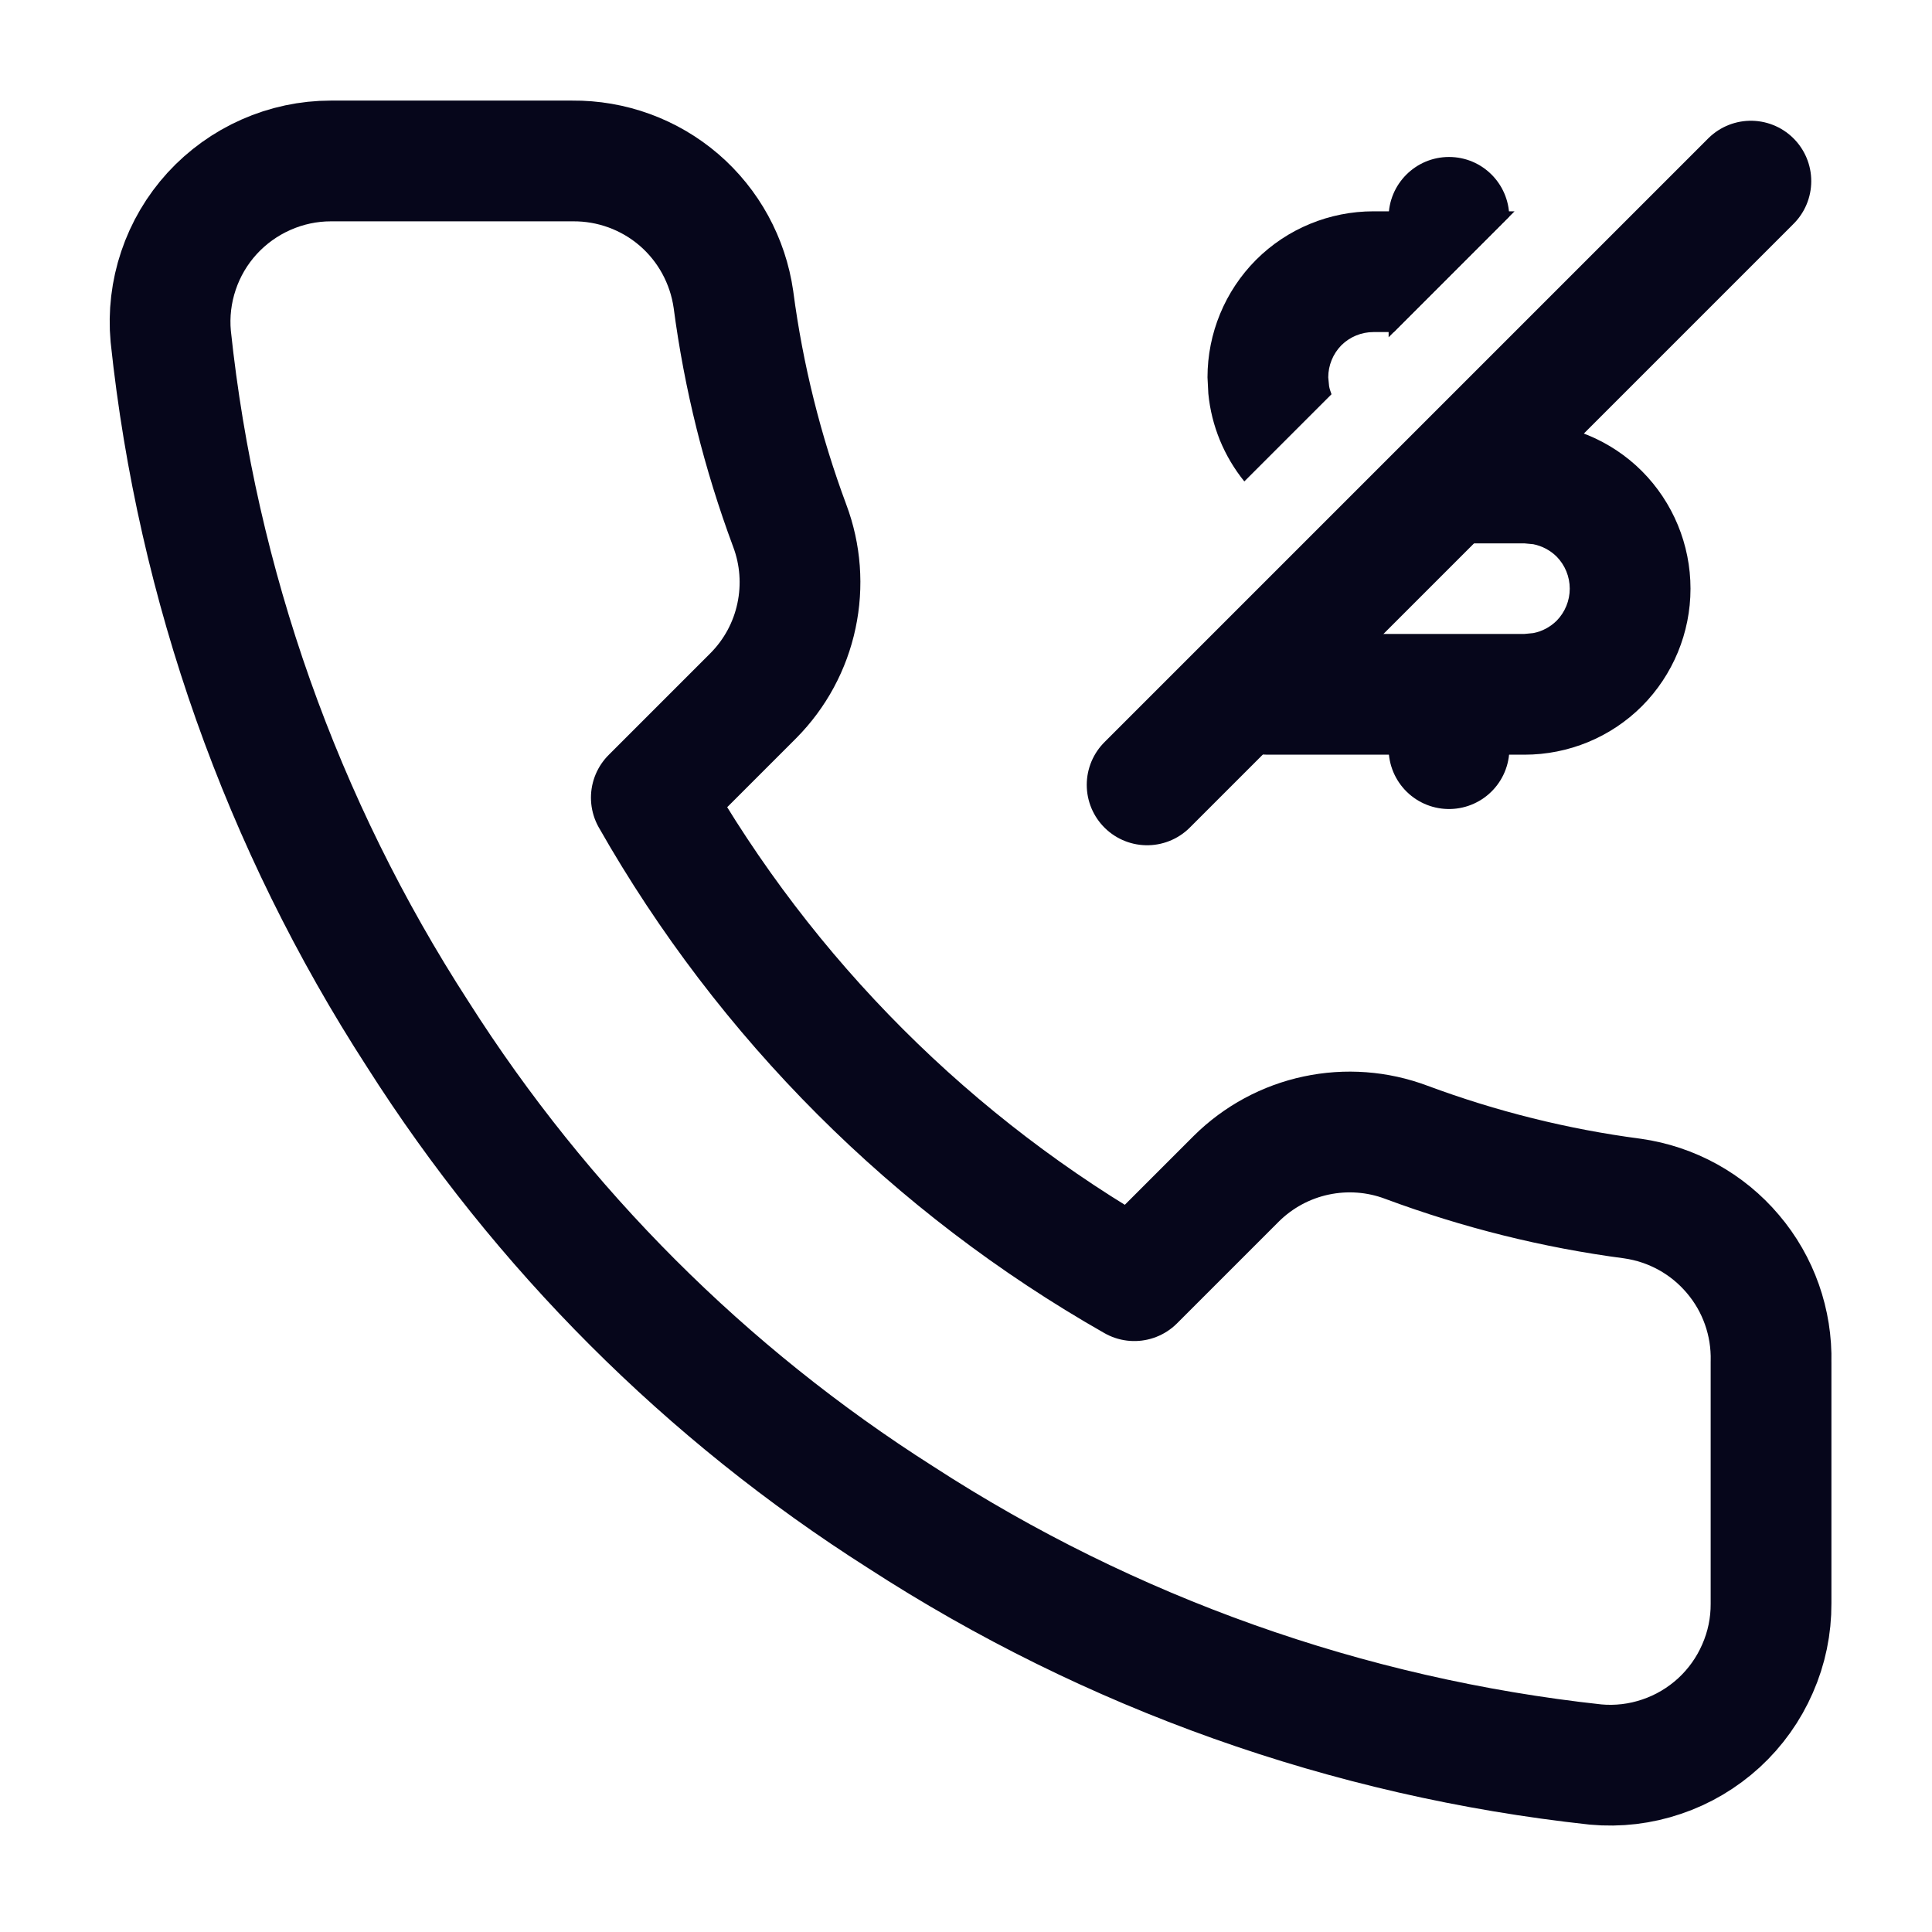 <svg width="16" height="16" viewBox="0 0 16 16" fill="none" xmlns="http://www.w3.org/2000/svg">
<g clip-path="url(#clip0_110_2291)">
<g clip-path="url(#clip1_110_2291)">
<path d="M12 6V6.2" stroke="#06061B" stroke-linecap="round" stroke-linejoin="round"/>
<path d="M14.5 1.5L9.5 6.5" stroke="#06061B" stroke-linecap="round" stroke-linejoin="round"/>
<path d="M12 1.3C12.274 1.3 12.495 1.52 12.499 1.793L11.5 2.793V1.8C11.5 1.524 11.724 1.3 12 1.3Z" fill="#06061B"/>
<path d="M12.625 3.5C12.99 3.5 13.34 3.644 13.598 3.902C13.855 4.16 14 4.51 14 4.875C14 5.24 13.855 5.59 13.598 5.848C13.34 6.106 12.99 6.25 12.625 6.25H10.5C10.224 6.25 10 6.026 10 5.75C10 5.474 10.224 5.25 10.5 5.25H12.625L12.698 5.243C12.771 5.229 12.838 5.193 12.891 5.141C12.961 5.07 13 4.974 13 4.875C13 4.776 12.961 4.68 12.891 4.609C12.838 4.557 12.77 4.521 12.698 4.507L12.625 4.5H11.375C11.322 4.5 11.269 4.495 11.217 4.489L12.207 3.5H12.625ZM11.543 2.75H11.375C11.275 2.75 11.18 2.789 11.109 2.859C11.039 2.93 11 3.026 11 3.125L11.007 3.198C11.011 3.221 11.019 3.243 11.027 3.265L10.305 3.987C10.137 3.779 10.033 3.527 10.007 3.261L10 3.125C10 2.76 10.145 2.41 10.402 2.152C10.66 1.894 11.01 1.75 11.375 1.75H12.543L11.543 2.75ZM13.69 2.017C13.727 2.087 13.75 2.165 13.75 2.25C13.75 2.526 13.526 2.75 13.25 2.75H12.957L13.69 2.017Z" fill="#06061B"/>
</g>
<path d="M14.667 11.28V13.28C14.668 13.465 14.63 13.649 14.555 13.819C14.481 13.989 14.372 14.142 14.235 14.268C14.098 14.393 13.937 14.489 13.761 14.548C13.585 14.608 13.399 14.63 13.214 14.613C11.162 14.39 9.192 13.689 7.46 12.566C5.849 11.543 4.484 10.177 3.46 8.566C2.334 6.827 1.632 4.847 1.414 2.786C1.397 2.602 1.419 2.416 1.478 2.241C1.537 2.065 1.632 1.904 1.757 1.767C1.882 1.631 2.033 1.522 2.203 1.447C2.372 1.372 2.555 1.333 2.74 1.333H4.74C5.064 1.33 5.377 1.444 5.623 1.655C5.868 1.866 6.028 2.159 6.074 2.48C6.158 3.12 6.315 3.748 6.54 4.353C6.63 4.592 6.649 4.851 6.596 5.1C6.543 5.35 6.42 5.578 6.24 5.76L5.394 6.606C6.343 8.275 7.725 9.657 9.394 10.606L10.24 9.76C10.421 9.581 10.65 9.457 10.9 9.404C11.149 9.351 11.408 9.37 11.647 9.46C12.252 9.685 12.88 9.842 13.52 9.926C13.844 9.972 14.14 10.135 14.351 10.385C14.563 10.634 14.675 10.953 14.667 11.28Z" stroke="#06061B" stroke-linecap="round" stroke-linejoin="round"/>
</g>
<defs>
<clipPath id="clip0_110_2291">
<rect width="16" height="16" fill="white"/>
</clipPath>
<clipPath id="clip1_110_2291">
<rect width="6" height="6" fill="white" transform="translate(9 1)"/>
</clipPath>
</defs>
</svg>
